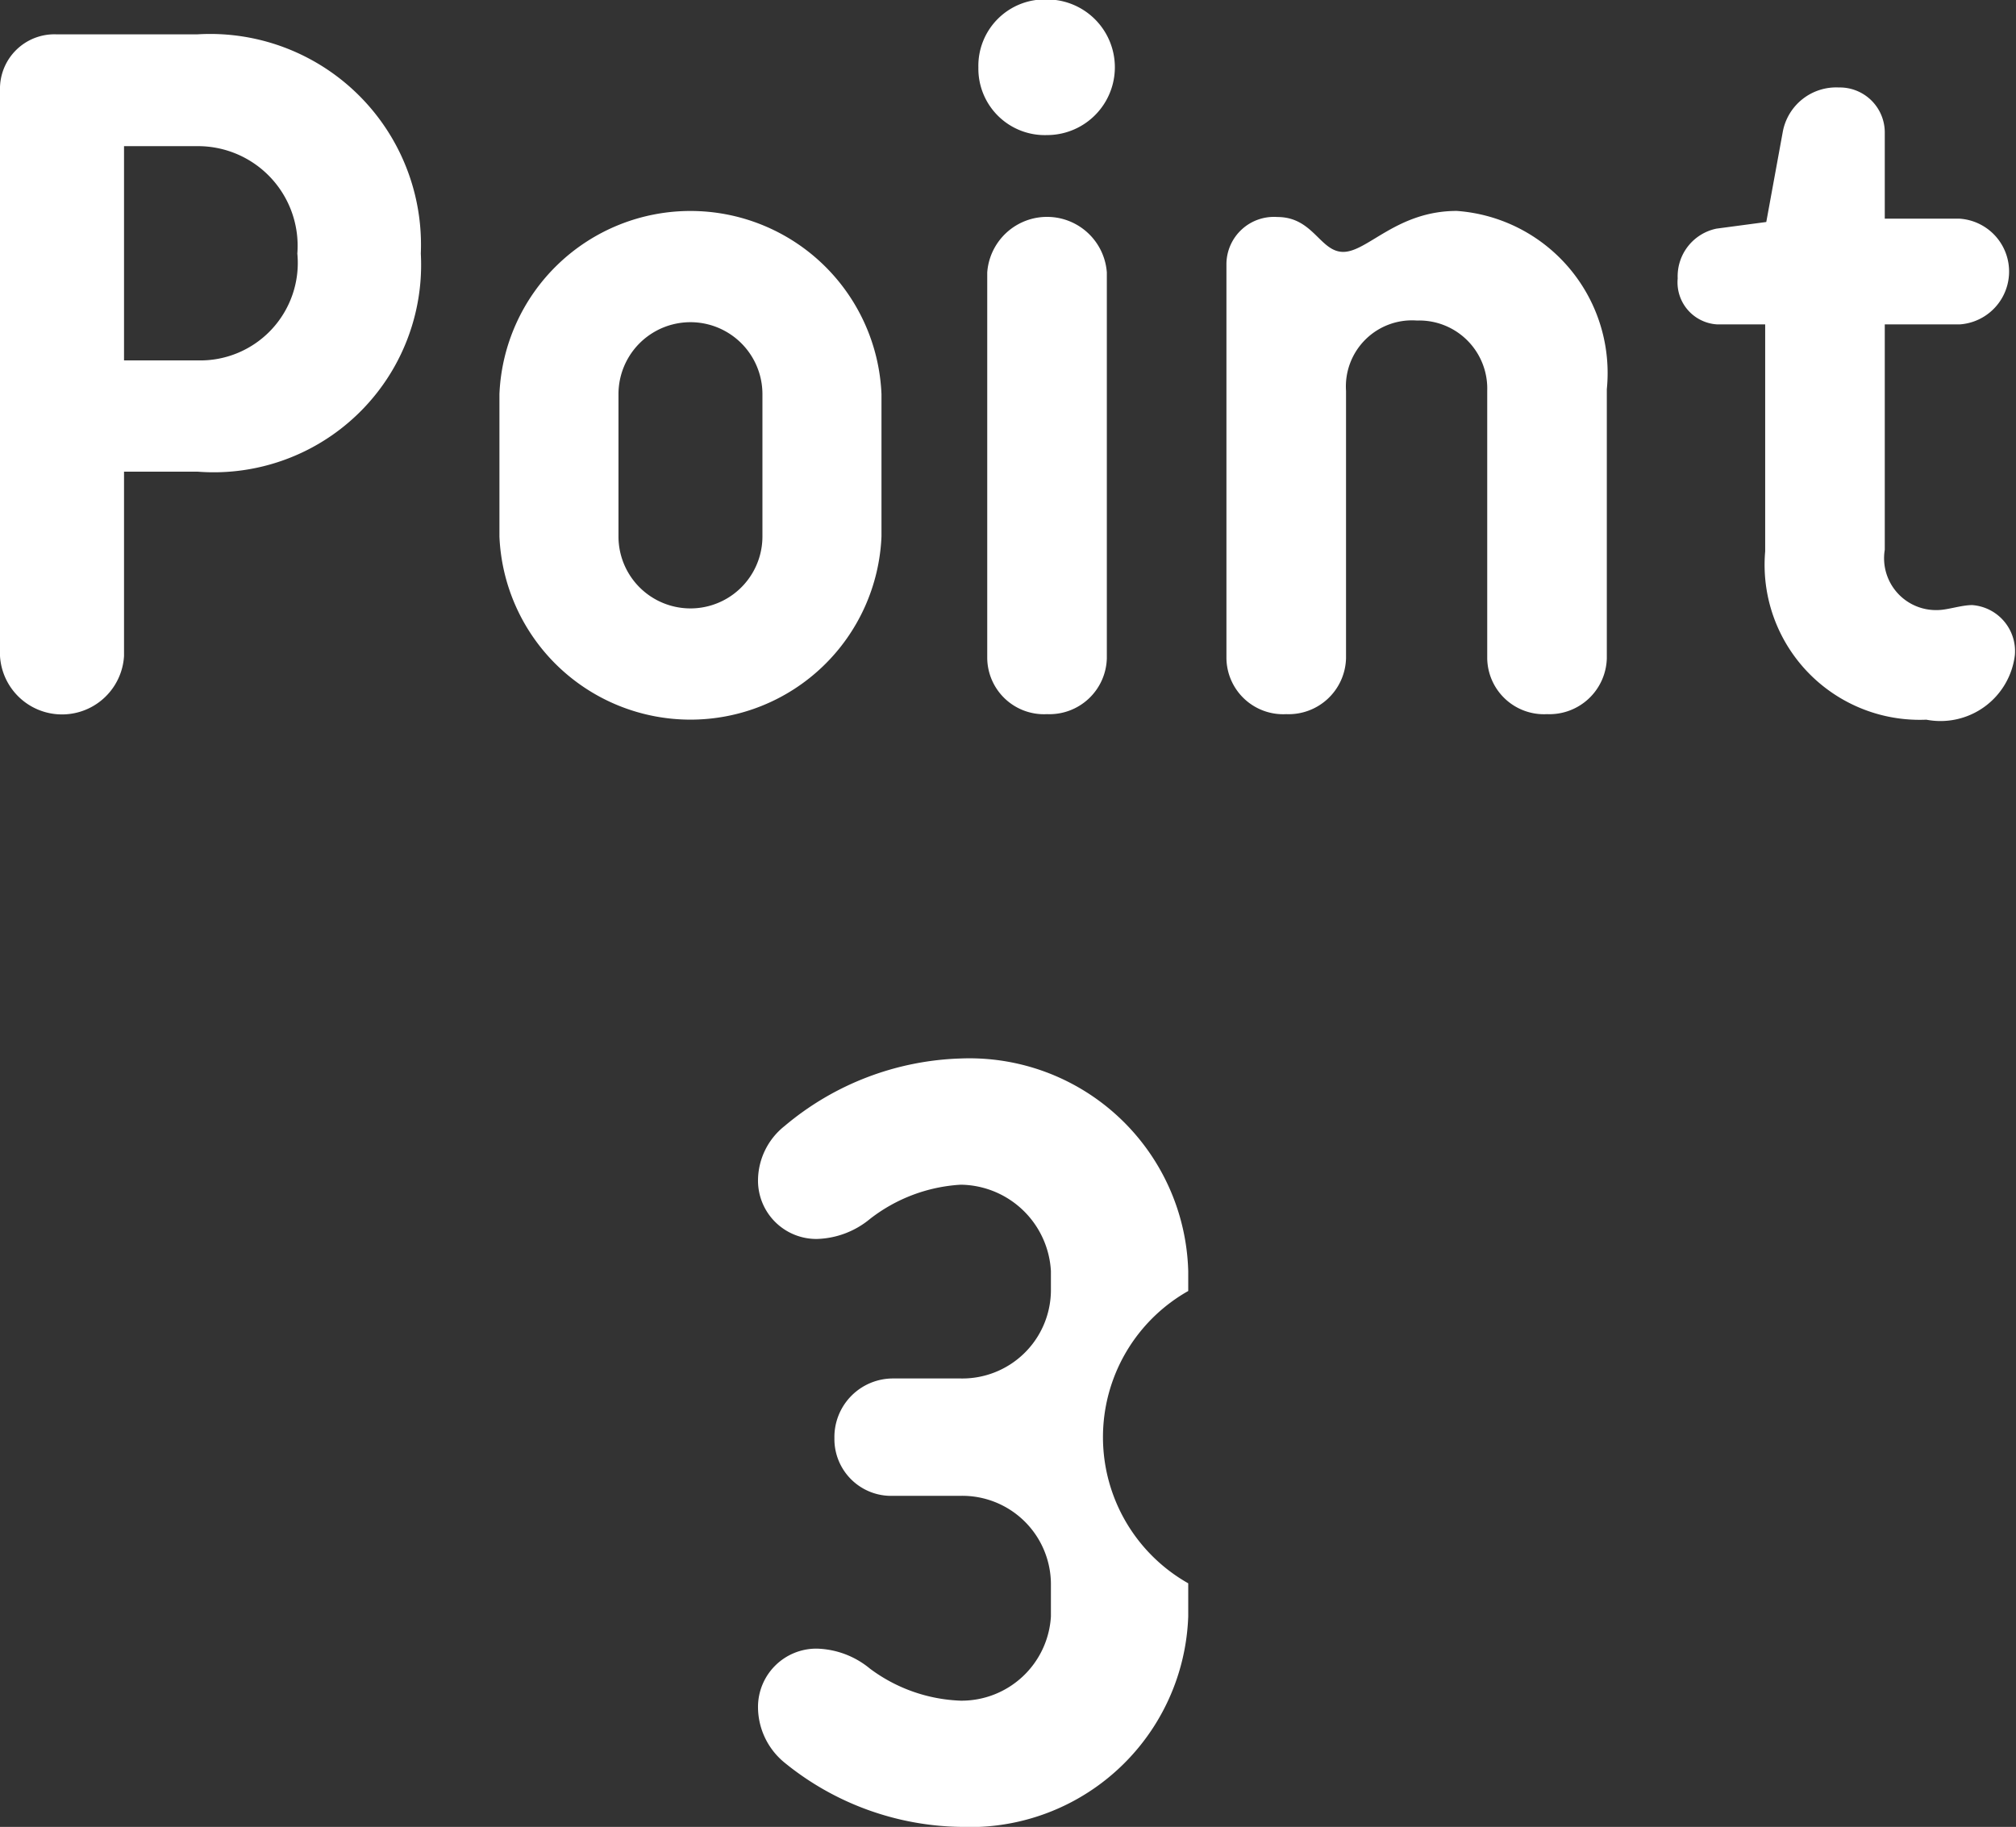 <svg xmlns="http://www.w3.org/2000/svg" width="36.41" height="33" viewBox="0 0 36.41 33">
  <rect x="0" y="0" width="36.41" height="33" fill="#333333" stroke="none"/>
  <defs>
    <style>
      .cls-1 {
        fill: #fff;
        fill-rule: evenodd;
      }
    </style>
  </defs>
  <path id="jukencourse_point3.svg" data-name="jukencourse/point3.svg" class="cls-1" d="M9895.52,2062.36h1.33a3.746,3.746,0,0,0,4.03-3.94,3.808,3.808,0,0,0-4.03-3.96h-2.56a0.983,0.983,0,0,0-1.01,1.01v10.22a1.122,1.122,0,0,0,2.24,0v-3.33Zm3.13-3.94a1.761,1.761,0,0,1-1.8,1.93h-1.33v-3.87h1.33A1.8,1.8,0,0,1,9898.65,2058.42Zm10.55,2.54a3.453,3.453,0,0,0-6.9,0v2.57a3.453,3.453,0,0,0,6.9,0v-2.57Zm-4.75,0a1.3,1.3,0,1,1,2.6,0v2.57a1.3,1.3,0,1,1-2.6,0v-2.57Zm8.82-2.2a1.083,1.083,0,0,0-2.16,0v6.97a1.025,1.025,0,0,0,1.08,1.01,1.037,1.037,0,0,0,1.08-1.01v-6.97Zm-2.32-3.7a1.2,1.2,0,0,0,1.24,1.22,1.225,1.225,0,1,0,0-2.45A1.2,1.2,0,0,0,9910.95,2055.06Zm4.48,10.67a1.025,1.025,0,0,0,1.08,1.01,1.037,1.037,0,0,0,1.08-1.01v-4.83a1.194,1.194,0,0,1,1.28-1.27,1.229,1.229,0,0,1,1.27,1.27v4.83a1.025,1.025,0,0,0,1.08,1.01,1.037,1.037,0,0,0,1.08-1.01v-4.86a2.935,2.935,0,0,0-2.71-3.22c-1.08,0-1.61.74-2.05,0.74-0.42,0-.54-0.63-1.19-0.63a0.858,0.858,0,0,0-.92.84v7.13Zm8.87-6.03h0.86v4.1a2.8,2.8,0,0,0,2.91,3.04,1.353,1.353,0,0,0,1.6-1.17,0.835,0.835,0,0,0-.77-0.9c-0.2,0-.45.09-0.63,0.09a0.937,0.937,0,0,1-.95-1.09v-4.07h1.35a0.957,0.957,0,0,0,0-1.91h-1.35v-1.55a0.813,0.813,0,0,0-.83-0.82,0.981,0.981,0,0,0-1.01.79l-0.3,1.64-0.9.12a0.879,0.879,0,0,0-.7.9A0.76,0.76,0,0,0,9924.3,2059.7Zm-13.67,21.16a1.6,1.6,0,0,1,1.63,1.58v0.6a1.617,1.617,0,0,1-1.63,1.52,2.907,2.907,0,0,1-1.64-.58,1.568,1.568,0,0,0-.96-0.36,1.054,1.054,0,0,0-1.06,1.06,1.3,1.3,0,0,0,.48,1,5.151,5.151,0,0,0,3.18,1.16,3.944,3.944,0,0,0,4.11-3.8v-0.6a3.033,3.033,0,0,1,0-5.28v-0.36a3.952,3.952,0,0,0-4.11-3.84,5.175,5.175,0,0,0-3.18,1.22,1.261,1.261,0,0,0-.48.98,1.054,1.054,0,0,0,1.06,1.06,1.568,1.568,0,0,0,.96-0.36,2.945,2.945,0,0,1,1.64-.62,1.651,1.651,0,0,1,1.63,1.56v0.36a1.6,1.6,0,0,1-1.63,1.58h-1.22a1.058,1.058,0,0,0-1.06,1.08,1.025,1.025,0,0,0,1.06,1.04h1.22Z" transform="translate(-9893.28 -2053.84)"/>
</svg>

